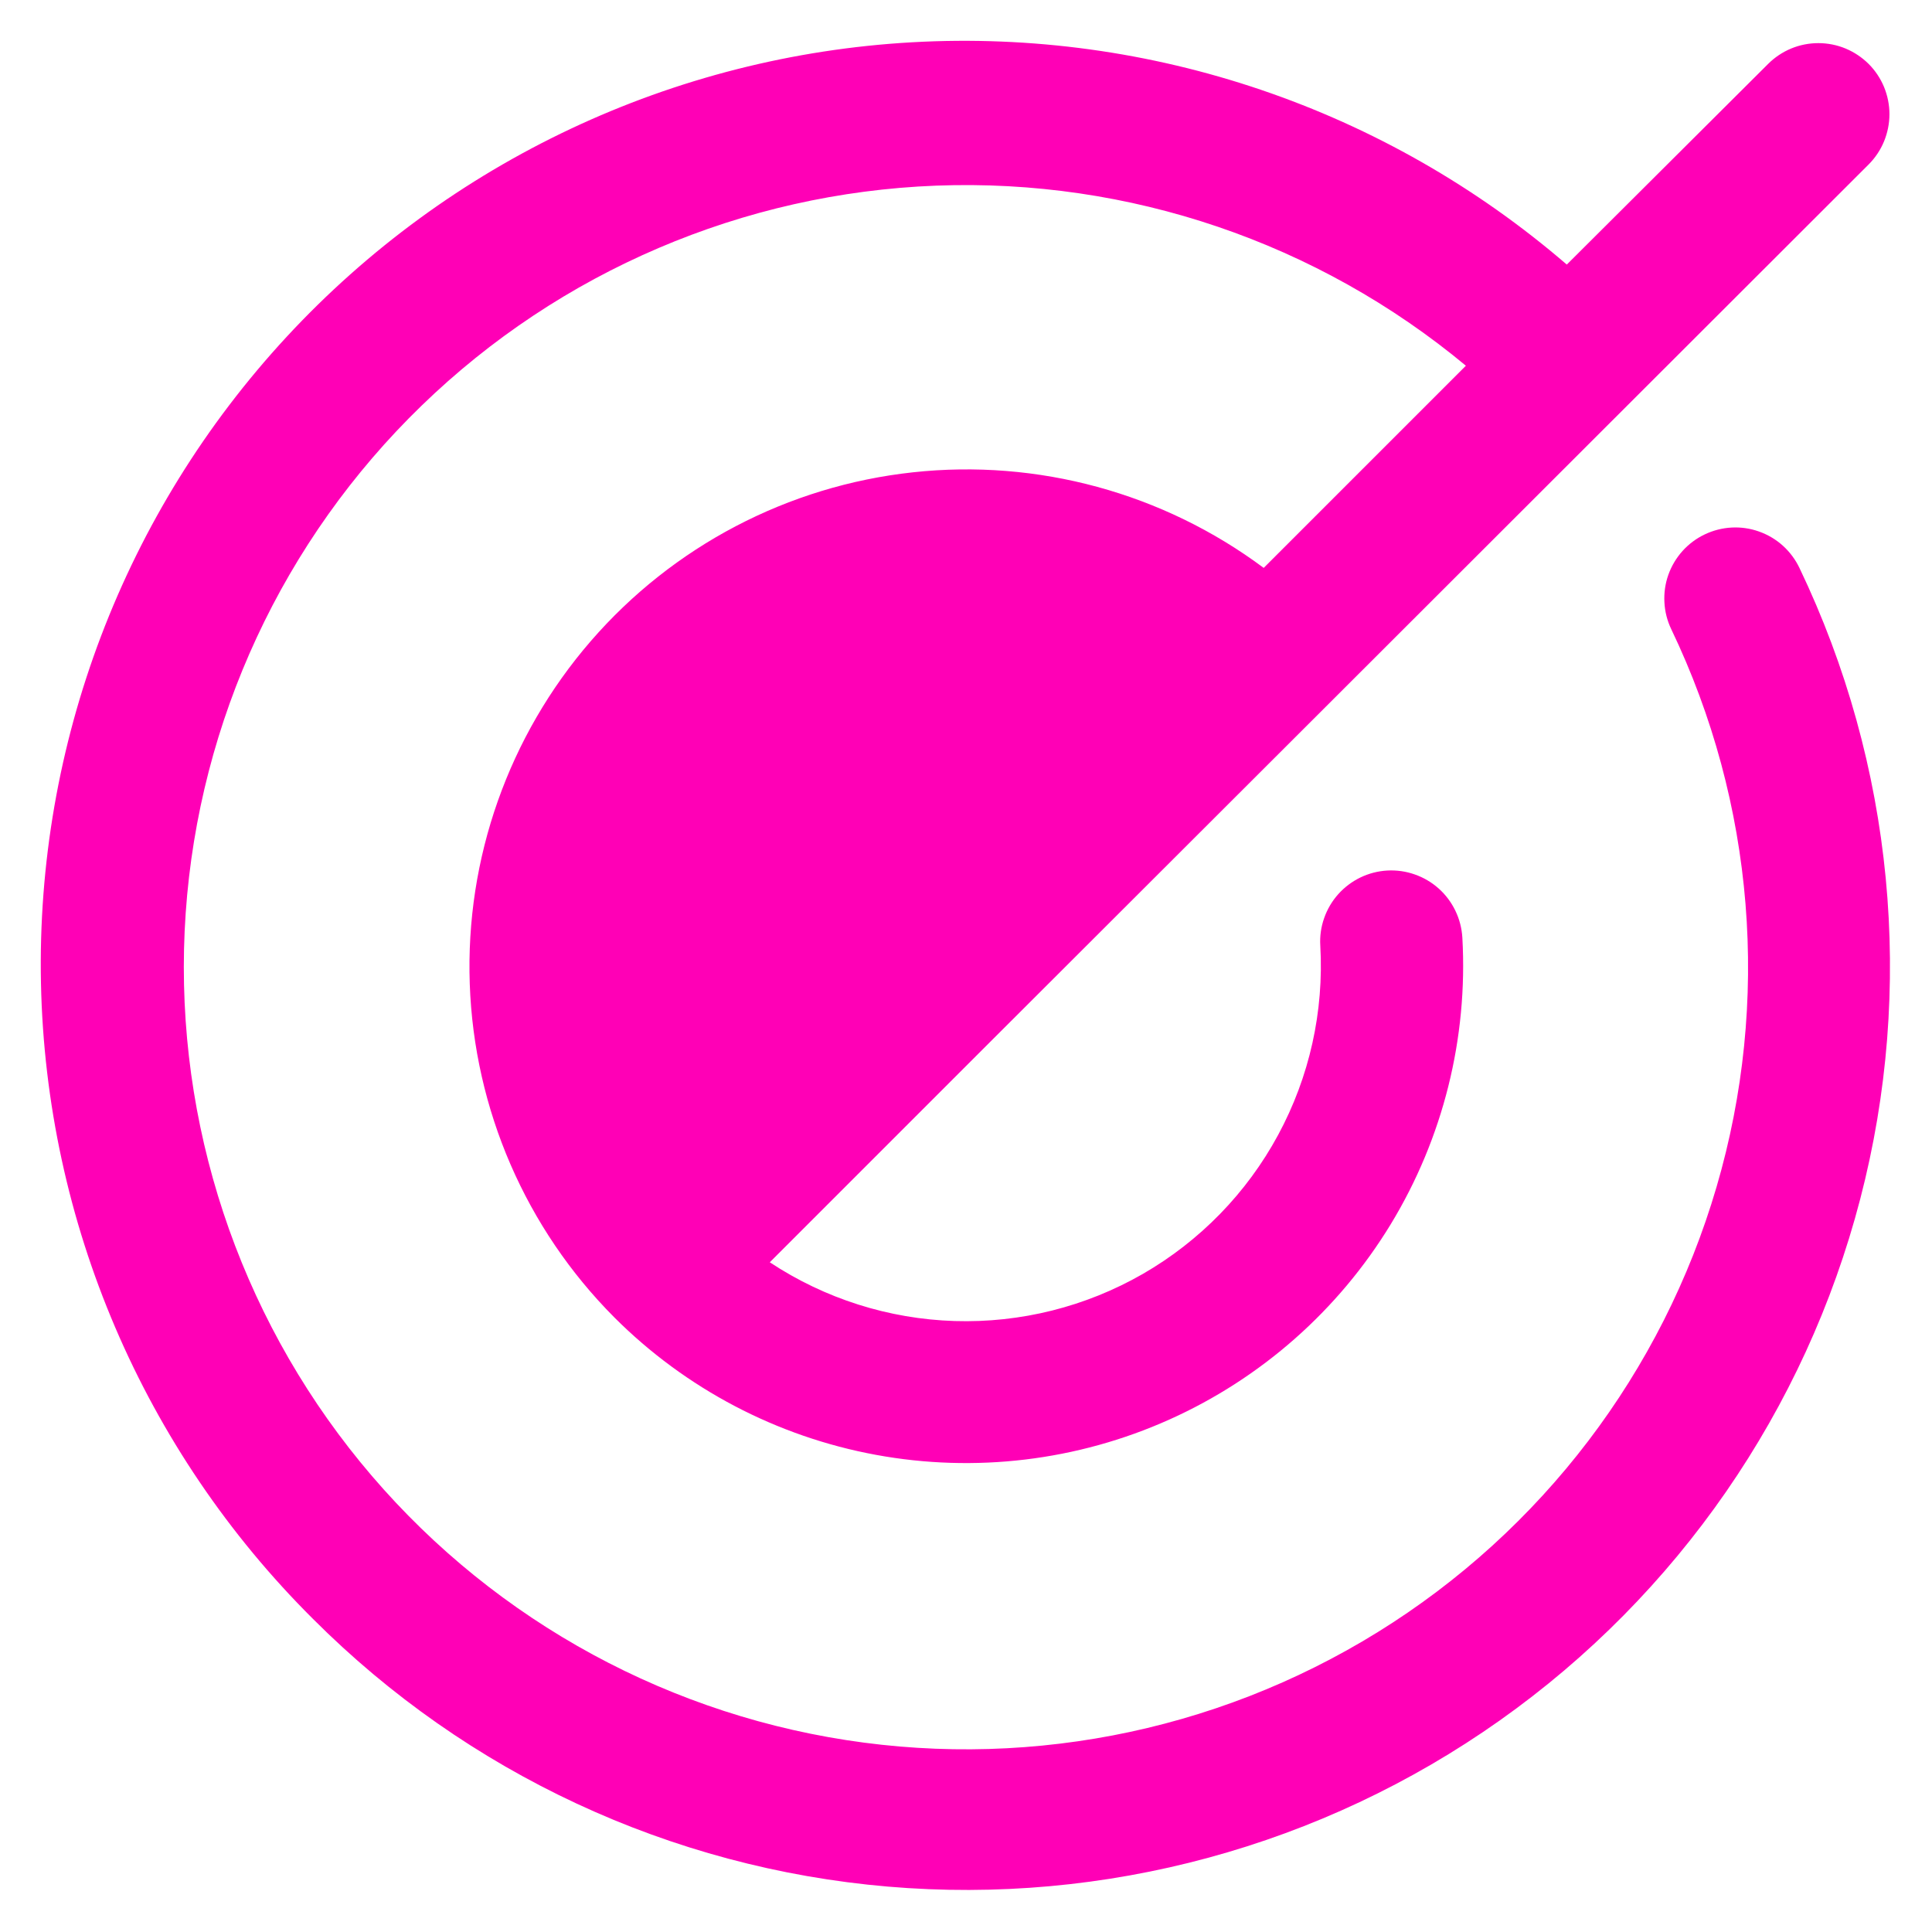 <svg width="34" height="34" viewBox="0 0 34 34" fill="none" xmlns="http://www.w3.org/2000/svg">
<path d="M30 9.405C29.852 9.475 29.719 9.575 29.609 9.697C29.5 9.819 29.415 9.961 29.36 10.116C29.305 10.271 29.282 10.435 29.291 10.599C29.299 10.763 29.34 10.924 29.411 11.072C30.878 14.133 31.163 17.628 30.209 20.886C29.256 24.144 27.133 26.935 24.247 28.722C21.361 30.51 17.917 31.168 14.575 30.57C11.234 29.972 8.231 28.161 6.144 25.484C4.057 22.806 3.033 19.453 3.268 16.066C3.504 12.68 4.982 9.5 7.42 7.138C9.857 4.775 13.082 3.397 16.474 3.267C19.866 3.138 23.186 4.266 25.797 6.436L22.239 9.994C20.467 8.674 18.262 8.073 16.065 8.312C13.869 8.55 11.844 9.611 10.397 11.282C8.951 12.952 8.19 15.107 8.267 17.315C8.344 19.523 9.253 21.621 10.813 23.186C12.066 24.439 13.671 25.282 15.415 25.603C17.159 25.924 18.959 25.708 20.576 24.983C22.194 24.258 23.554 23.058 24.475 21.544C25.396 20.029 25.835 18.27 25.735 16.5C25.725 16.336 25.684 16.175 25.612 16.027C25.541 15.879 25.441 15.746 25.319 15.637C25.196 15.527 25.053 15.443 24.898 15.389C24.743 15.334 24.578 15.311 24.414 15.32C24.25 15.329 24.089 15.371 23.941 15.442C23.793 15.514 23.66 15.614 23.551 15.736C23.441 15.859 23.357 16.002 23.303 16.157C23.248 16.312 23.225 16.477 23.235 16.641C23.301 17.799 23.045 18.952 22.493 19.973C21.942 20.993 21.117 21.84 20.112 22.419C19.106 22.997 17.96 23.284 16.8 23.248C15.641 23.212 14.514 22.854 13.547 22.214L17.289 18.472L23.188 12.581L32.885 2.894C33.001 2.778 33.093 2.64 33.156 2.488C33.218 2.336 33.251 2.174 33.251 2.009C33.251 1.845 33.218 1.682 33.156 1.531C33.093 1.379 33.001 1.241 32.885 1.125C32.768 1.009 32.63 0.917 32.479 0.854C32.327 0.791 32.164 0.759 32 0.759C31.836 0.759 31.673 0.791 31.521 0.854C31.37 0.917 31.232 1.009 31.116 1.125L27.573 4.656C24.384 1.909 20.254 0.507 16.051 0.744C11.849 0.981 7.902 2.84 5.043 5.929C2.184 9.018 0.634 13.096 0.721 17.304C0.808 21.512 2.525 25.523 5.509 28.491C8.219 31.205 11.802 32.874 15.624 33.201C19.446 33.528 23.26 32.493 26.392 30.278C29.524 28.064 31.772 24.812 32.737 21.1C33.703 17.388 33.324 13.454 31.667 9.994C31.596 9.846 31.497 9.713 31.375 9.603C31.253 9.493 31.111 9.409 30.956 9.354C30.801 9.299 30.637 9.275 30.473 9.284C30.309 9.293 30.148 9.334 30 9.405Z" fill="#FF00B6"/>
</svg>
